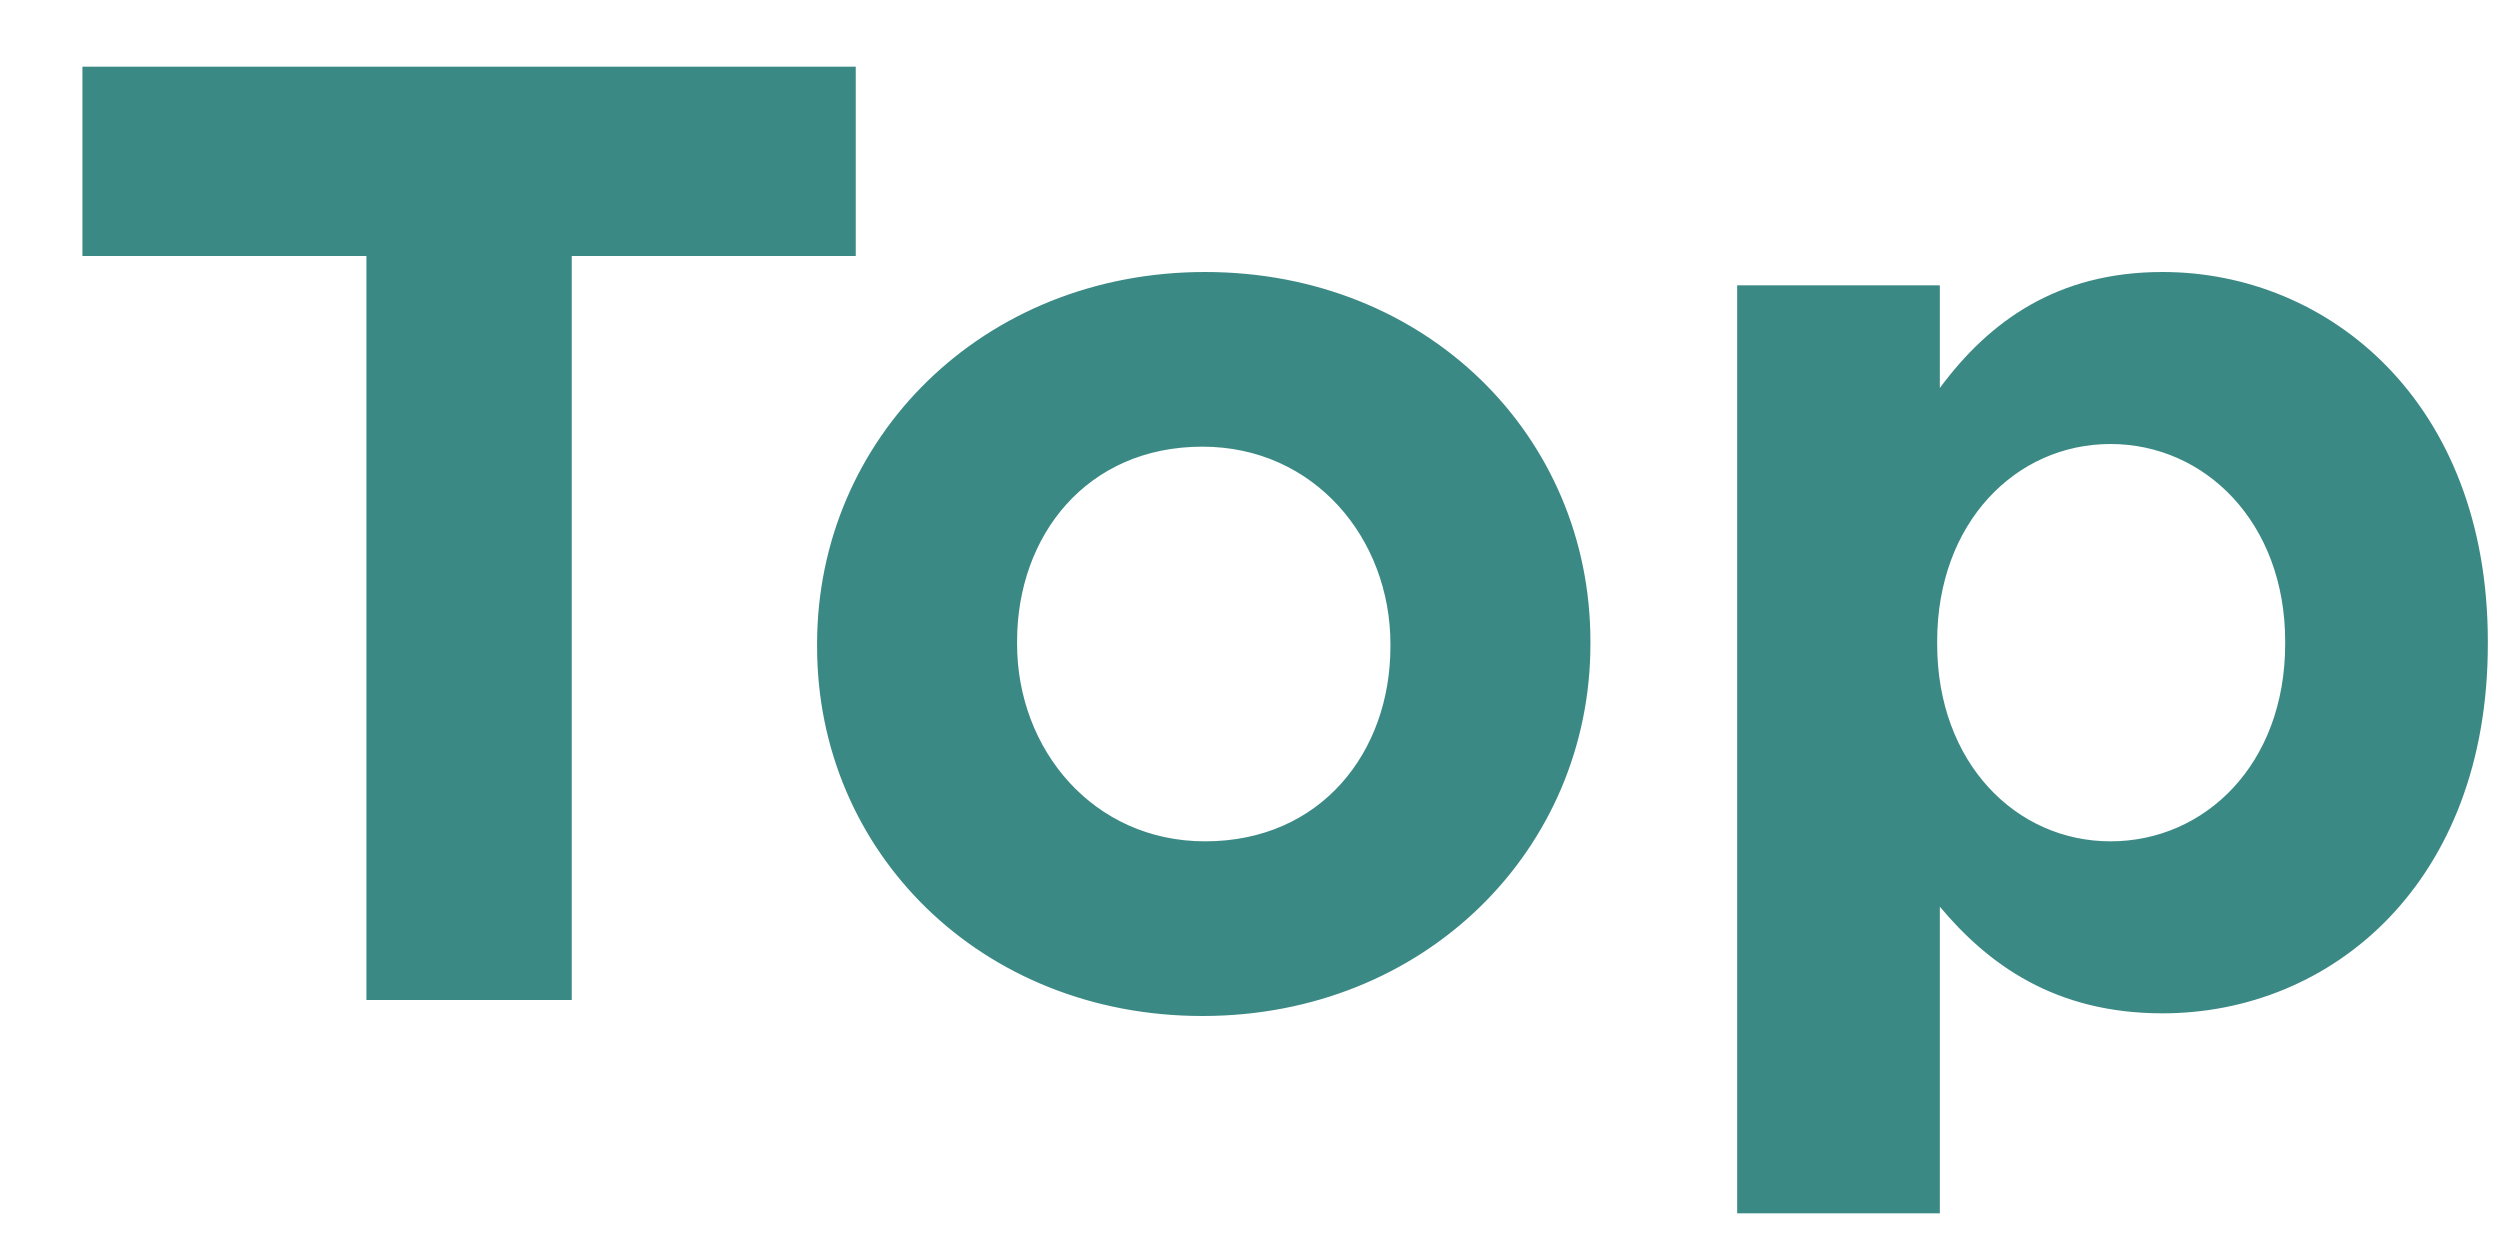 <svg width="30" height="15" viewBox="0 0 30 15" fill="none" xmlns="http://www.w3.org/2000/svg">
<path d="M4.397 12V3.072H0.989V0.8H10.269V3.072H6.861V12H4.397ZM14.429 12.192C11.773 12.192 9.805 10.224 9.805 7.76V7.728C9.805 5.264 11.789 3.264 14.461 3.264C17.117 3.264 19.085 5.232 19.085 7.696V7.728C19.085 10.192 17.101 12.192 14.429 12.192ZM14.461 10.096C15.853 10.096 16.685 9.024 16.685 7.76V7.728C16.685 6.464 15.773 5.36 14.429 5.36C13.037 5.36 12.205 6.432 12.205 7.696V7.728C12.205 8.992 13.117 10.096 14.461 10.096ZM20.846 14.56V3.424H23.278V4.656C23.87 3.856 24.686 3.264 25.95 3.264C27.95 3.264 29.854 4.832 29.854 7.696V7.728C29.854 10.592 27.982 12.16 25.95 12.16C24.654 12.16 23.854 11.568 23.278 10.88V14.56H20.846ZM25.326 10.096C26.462 10.096 27.422 9.168 27.422 7.728V7.696C27.422 6.272 26.462 5.328 25.326 5.328C24.19 5.328 23.246 6.272 23.246 7.696V7.728C23.246 9.152 24.19 10.096 25.326 10.096Z" fill="#3B8984"/>
</svg>
